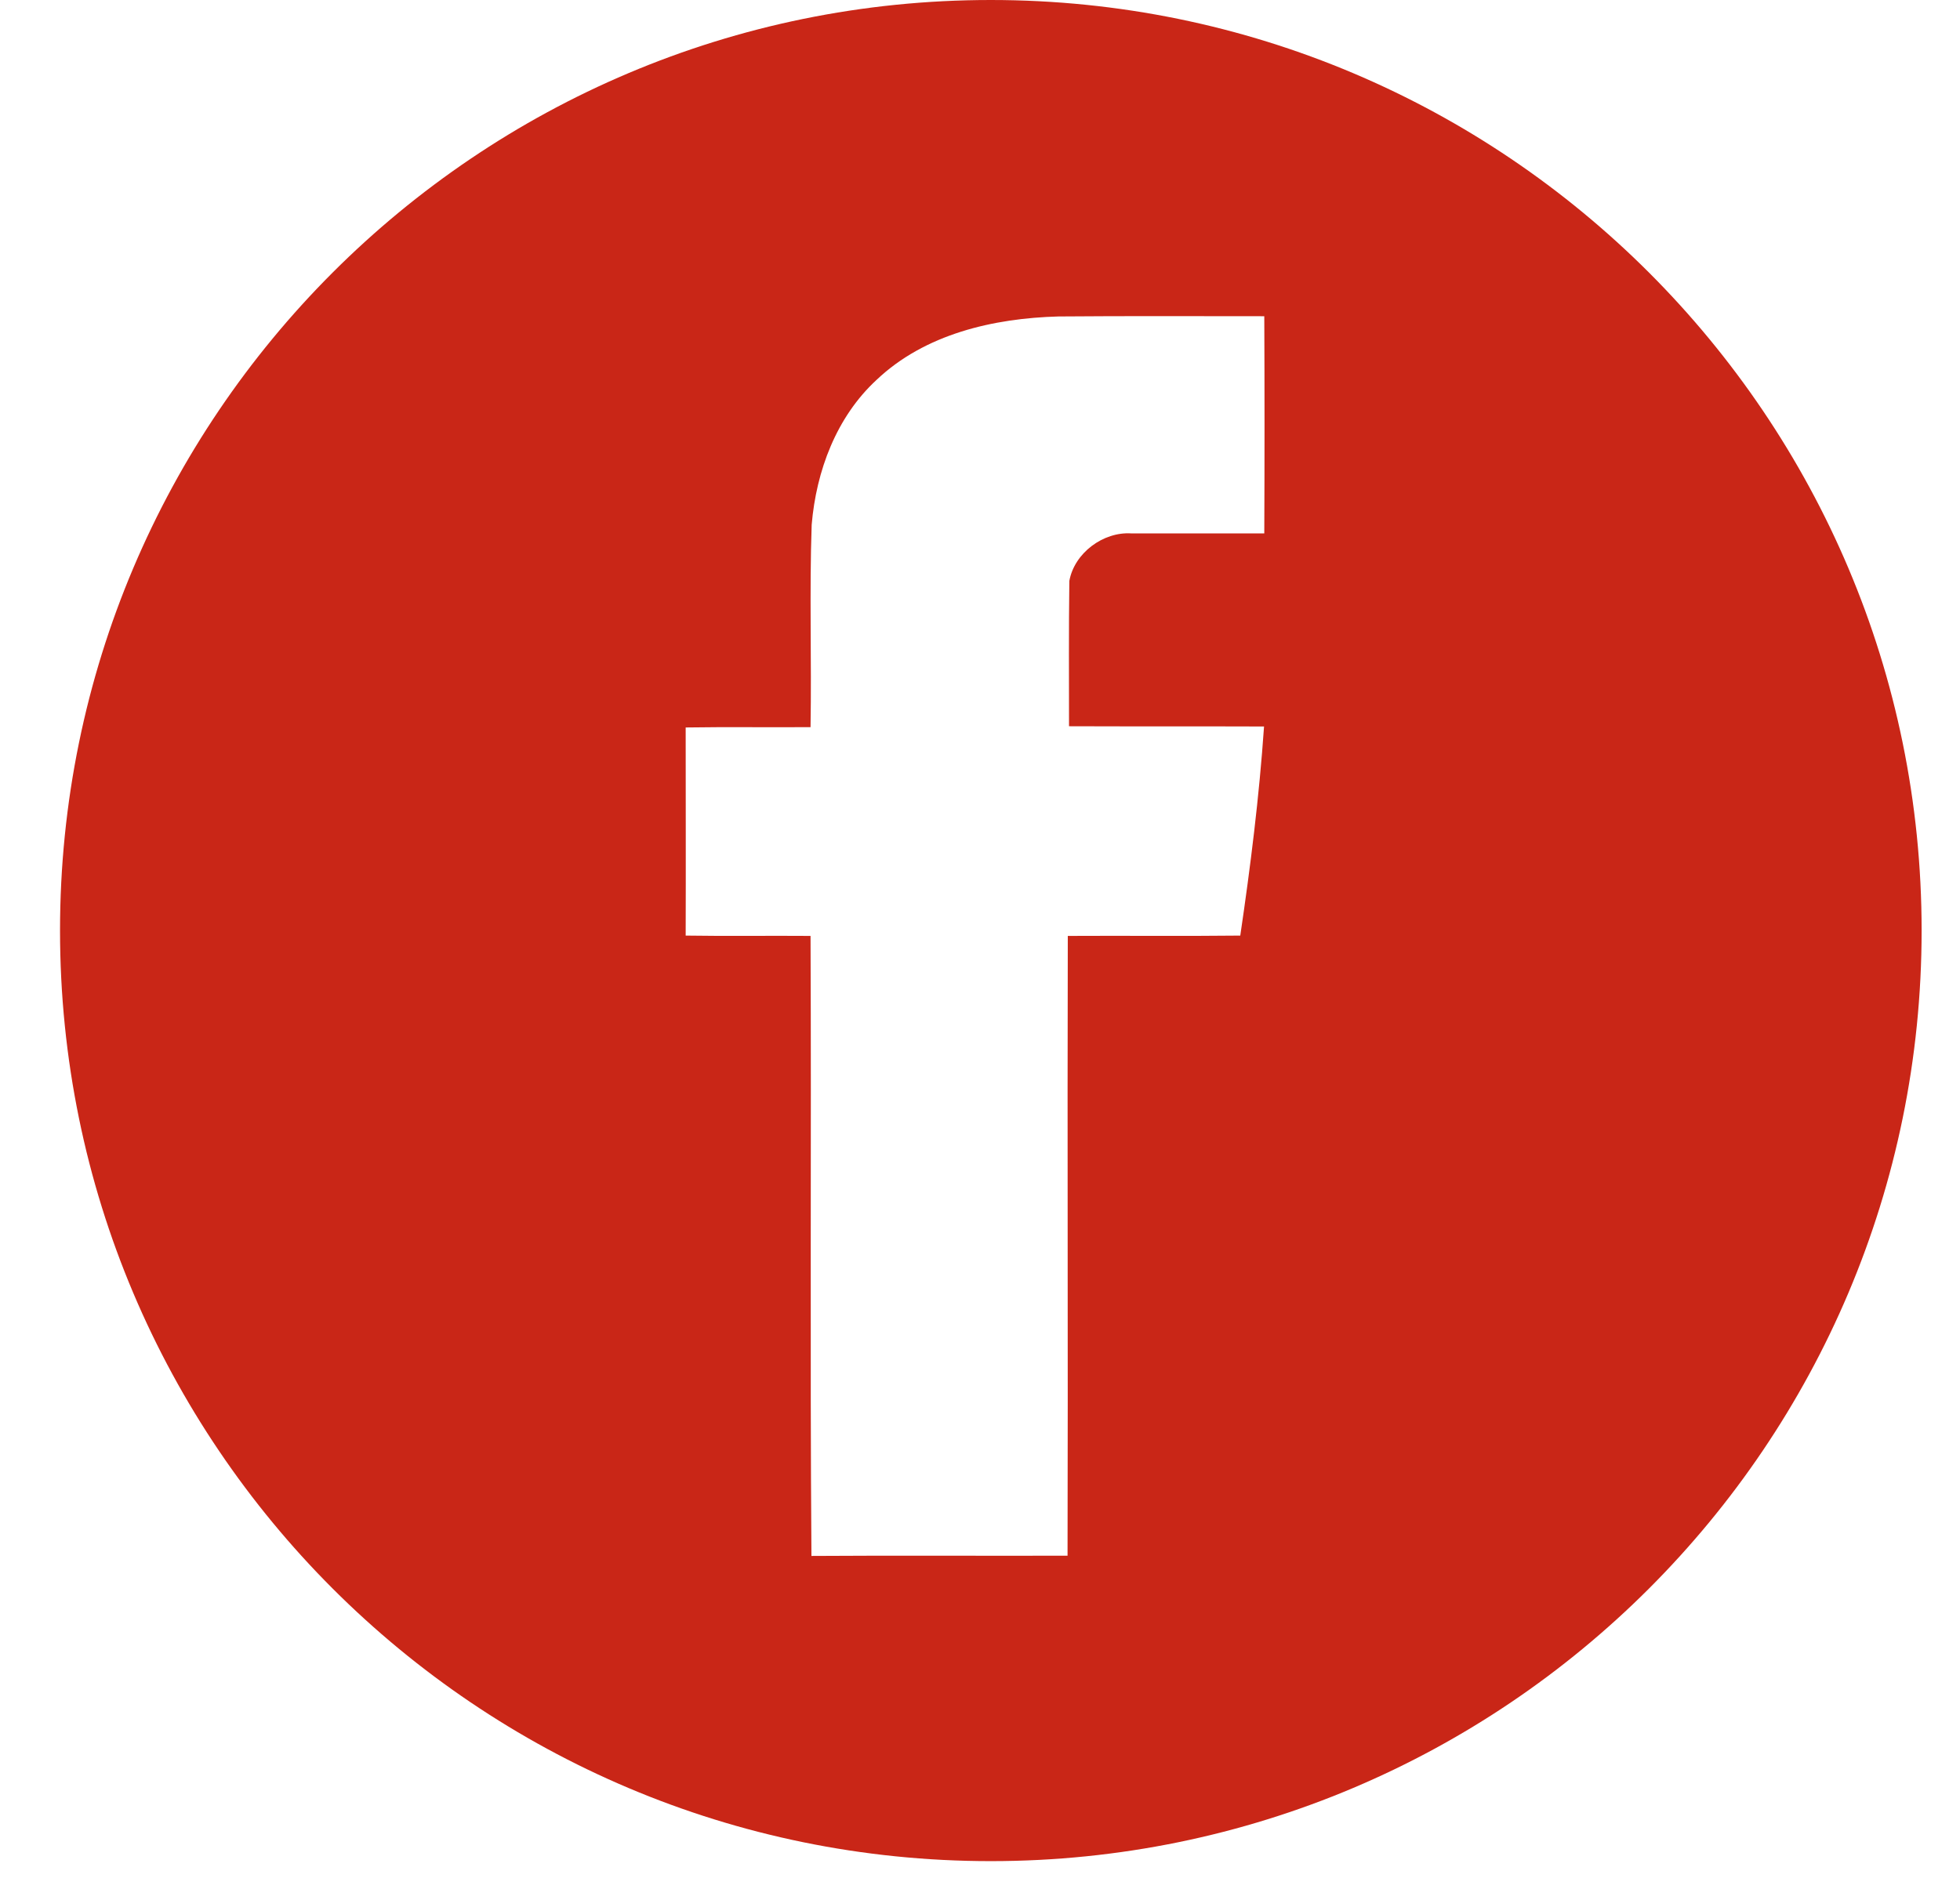 <svg width="24" height="23" viewBox="0 0 24 23" fill="none" xmlns="http://www.w3.org/2000/svg">
<path d="M12.132 0C5.838 0 0.735 5.103 0.735 11.397C0.735 17.692 5.838 22.795 12.132 22.795C18.427 22.795 23.53 17.692 23.53 11.397C23.53 5.103 18.427 0 12.132 0ZM15.481 6.533C14.939 6.533 14.394 6.533 13.852 6.533C13.51 6.511 13.156 6.772 13.094 7.115C13.086 7.708 13.09 8.301 13.09 8.895C13.886 8.898 14.682 8.895 15.478 8.898C15.419 9.757 15.312 10.612 15.187 11.459C14.483 11.467 13.779 11.459 13.075 11.463C13.068 13.994 13.079 16.522 13.072 19.054C12.025 19.057 10.982 19.05 9.936 19.057C9.917 16.526 9.936 13.995 9.925 11.463C9.416 11.459 8.904 11.467 8.396 11.459C8.399 10.608 8.396 9.757 8.396 8.91C8.904 8.902 9.416 8.91 9.925 8.906C9.939 8.081 9.91 7.251 9.939 6.426C9.995 5.766 10.242 5.107 10.732 4.654C11.325 4.09 12.165 3.898 12.961 3.876C13.801 3.869 14.641 3.873 15.481 3.873C15.485 4.761 15.485 5.645 15.481 6.533Z" fill="#C92617"/>
</svg>
